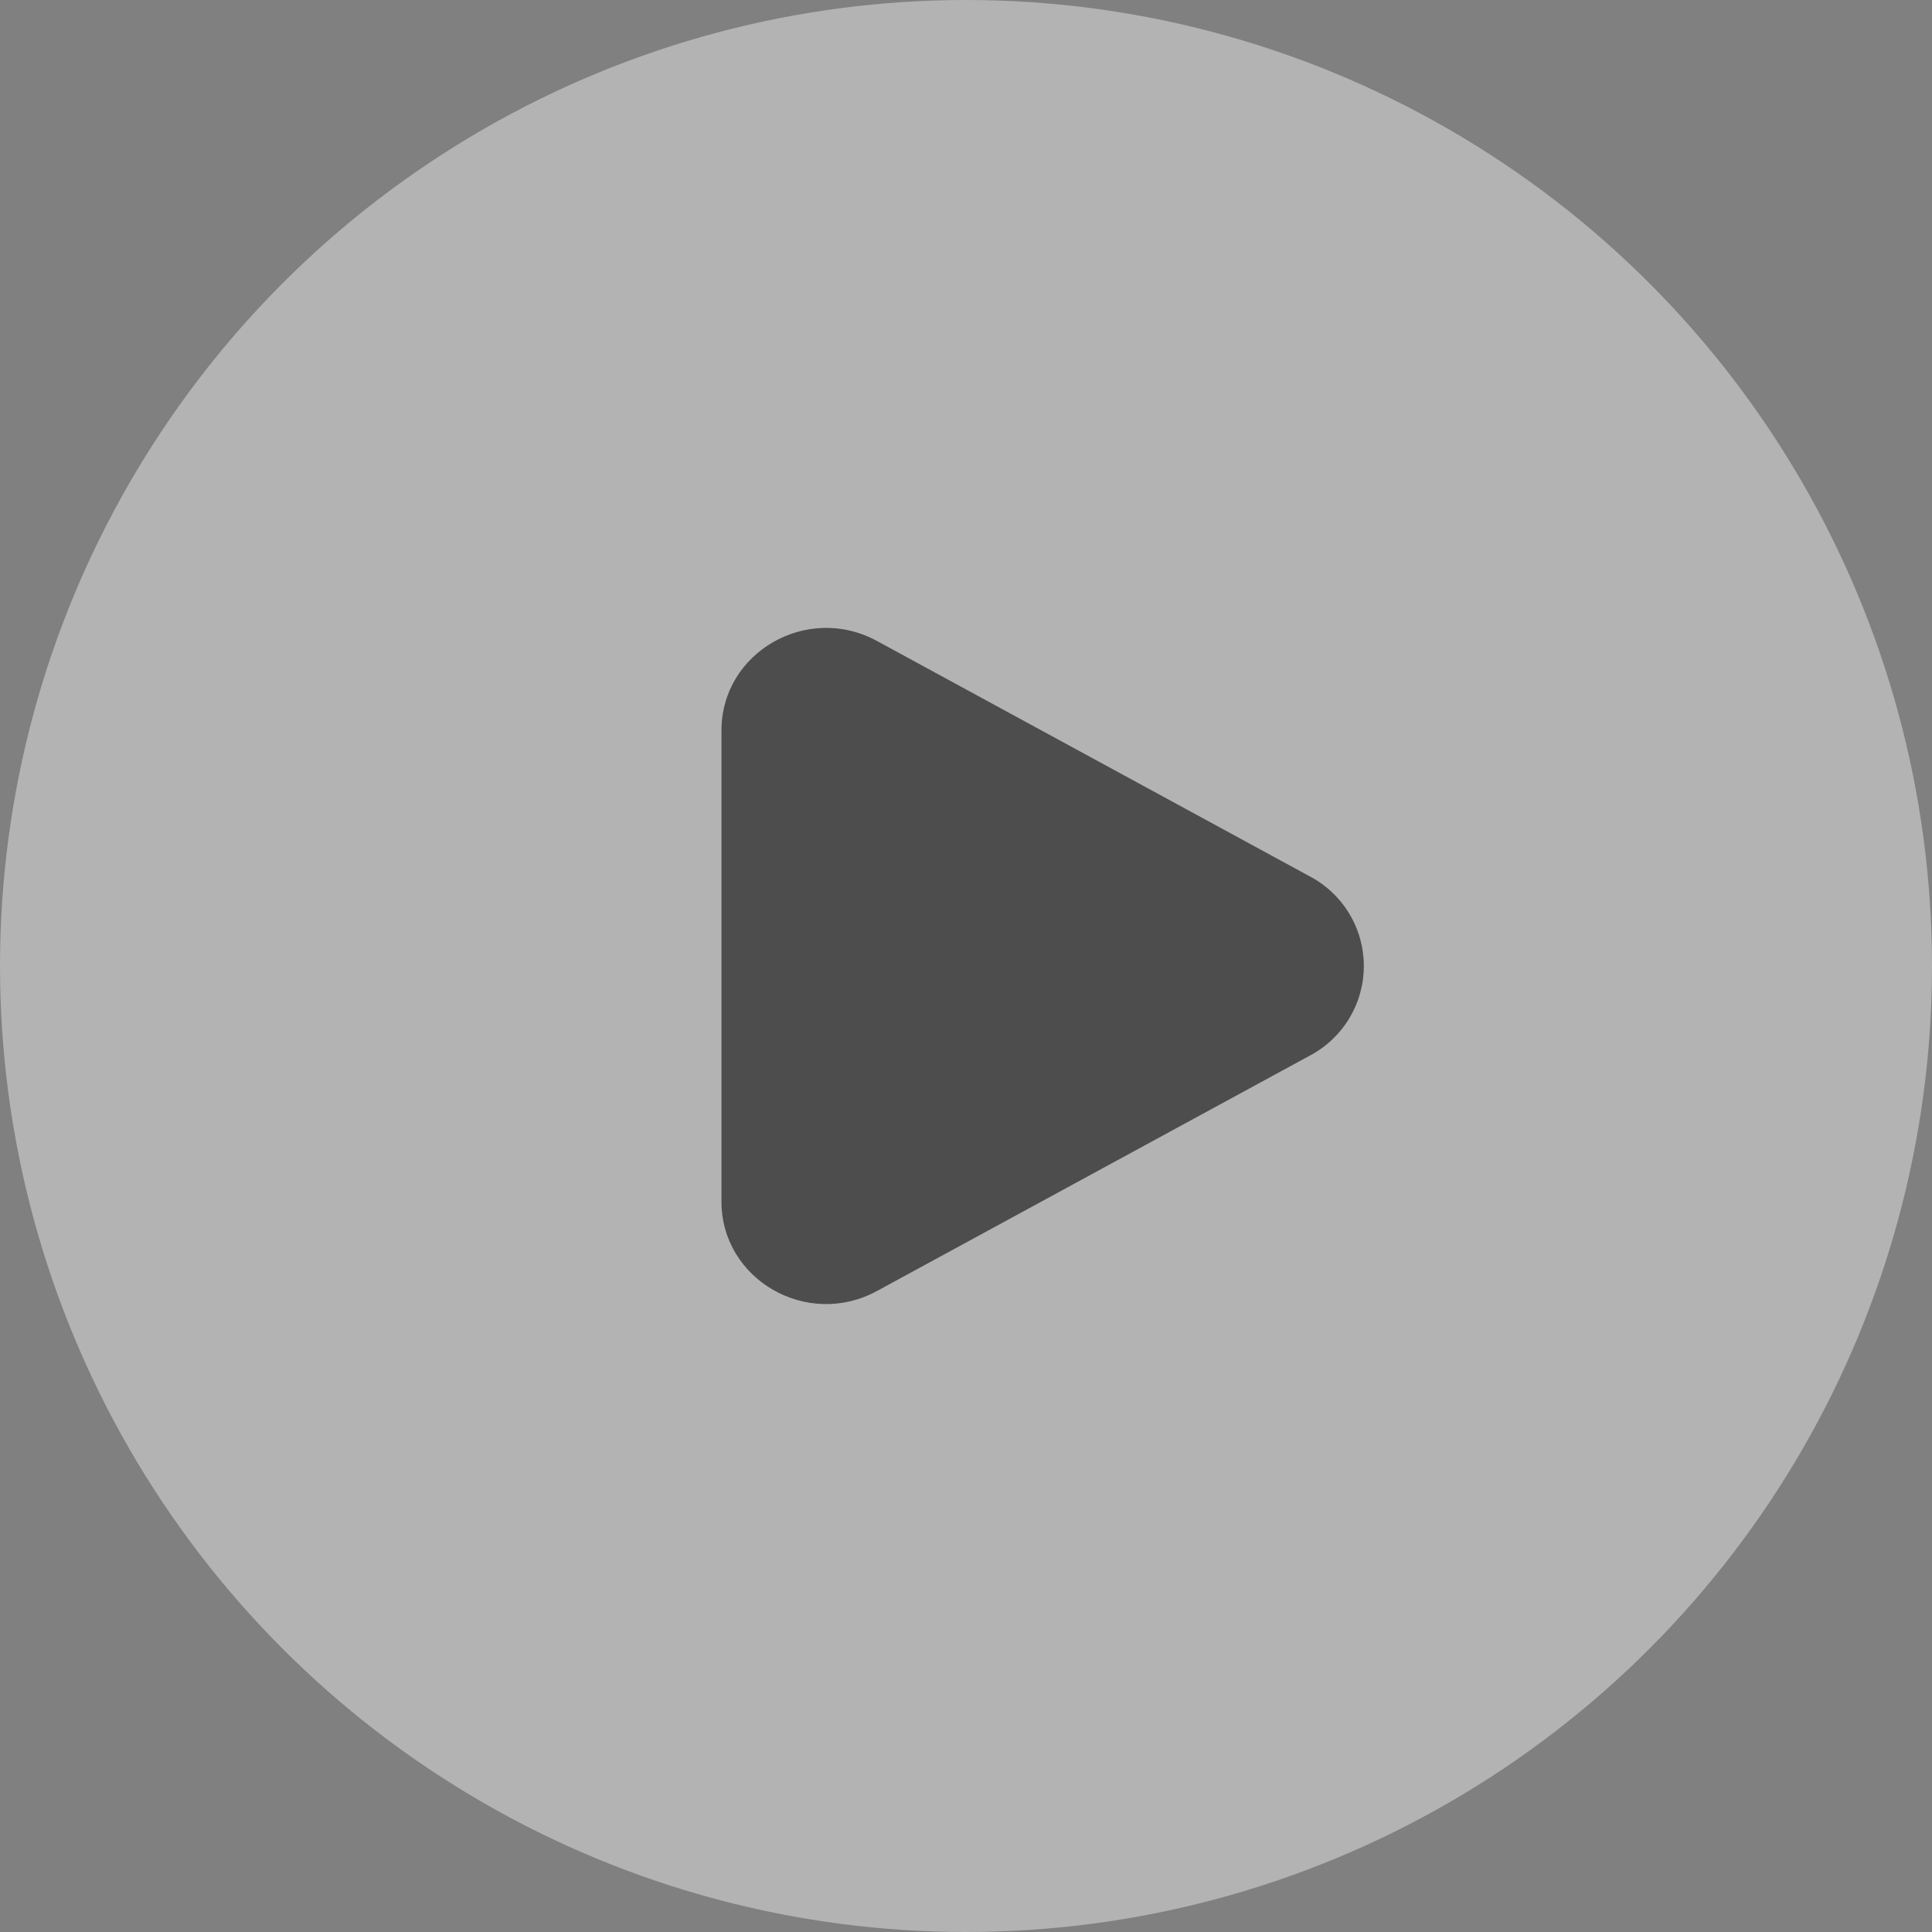 <svg width="60" height="60" viewBox="0 0 60 60" fill="none" xmlns="http://www.w3.org/2000/svg">
<rect x="0" y="0" width="60" height="60" fill="#808080" stroke="none"/>
<g opacity="0.4">
<circle cx="30" cy="30" r="30" fill="white"/>
<path d="M40.685 27.221C41.19 27.489 41.611 27.889 41.905 28.379C42.2 28.868 42.355 29.429 42.355 30C42.355 30.571 42.2 31.132 41.905 31.621C41.611 32.111 41.19 32.511 40.685 32.779L27.233 40.094C25.067 41.273 22.406 39.741 22.406 37.316V22.685C22.406 20.259 25.067 18.727 27.233 19.905L40.685 27.221Z" fill="black"/>
</g>
</svg>
